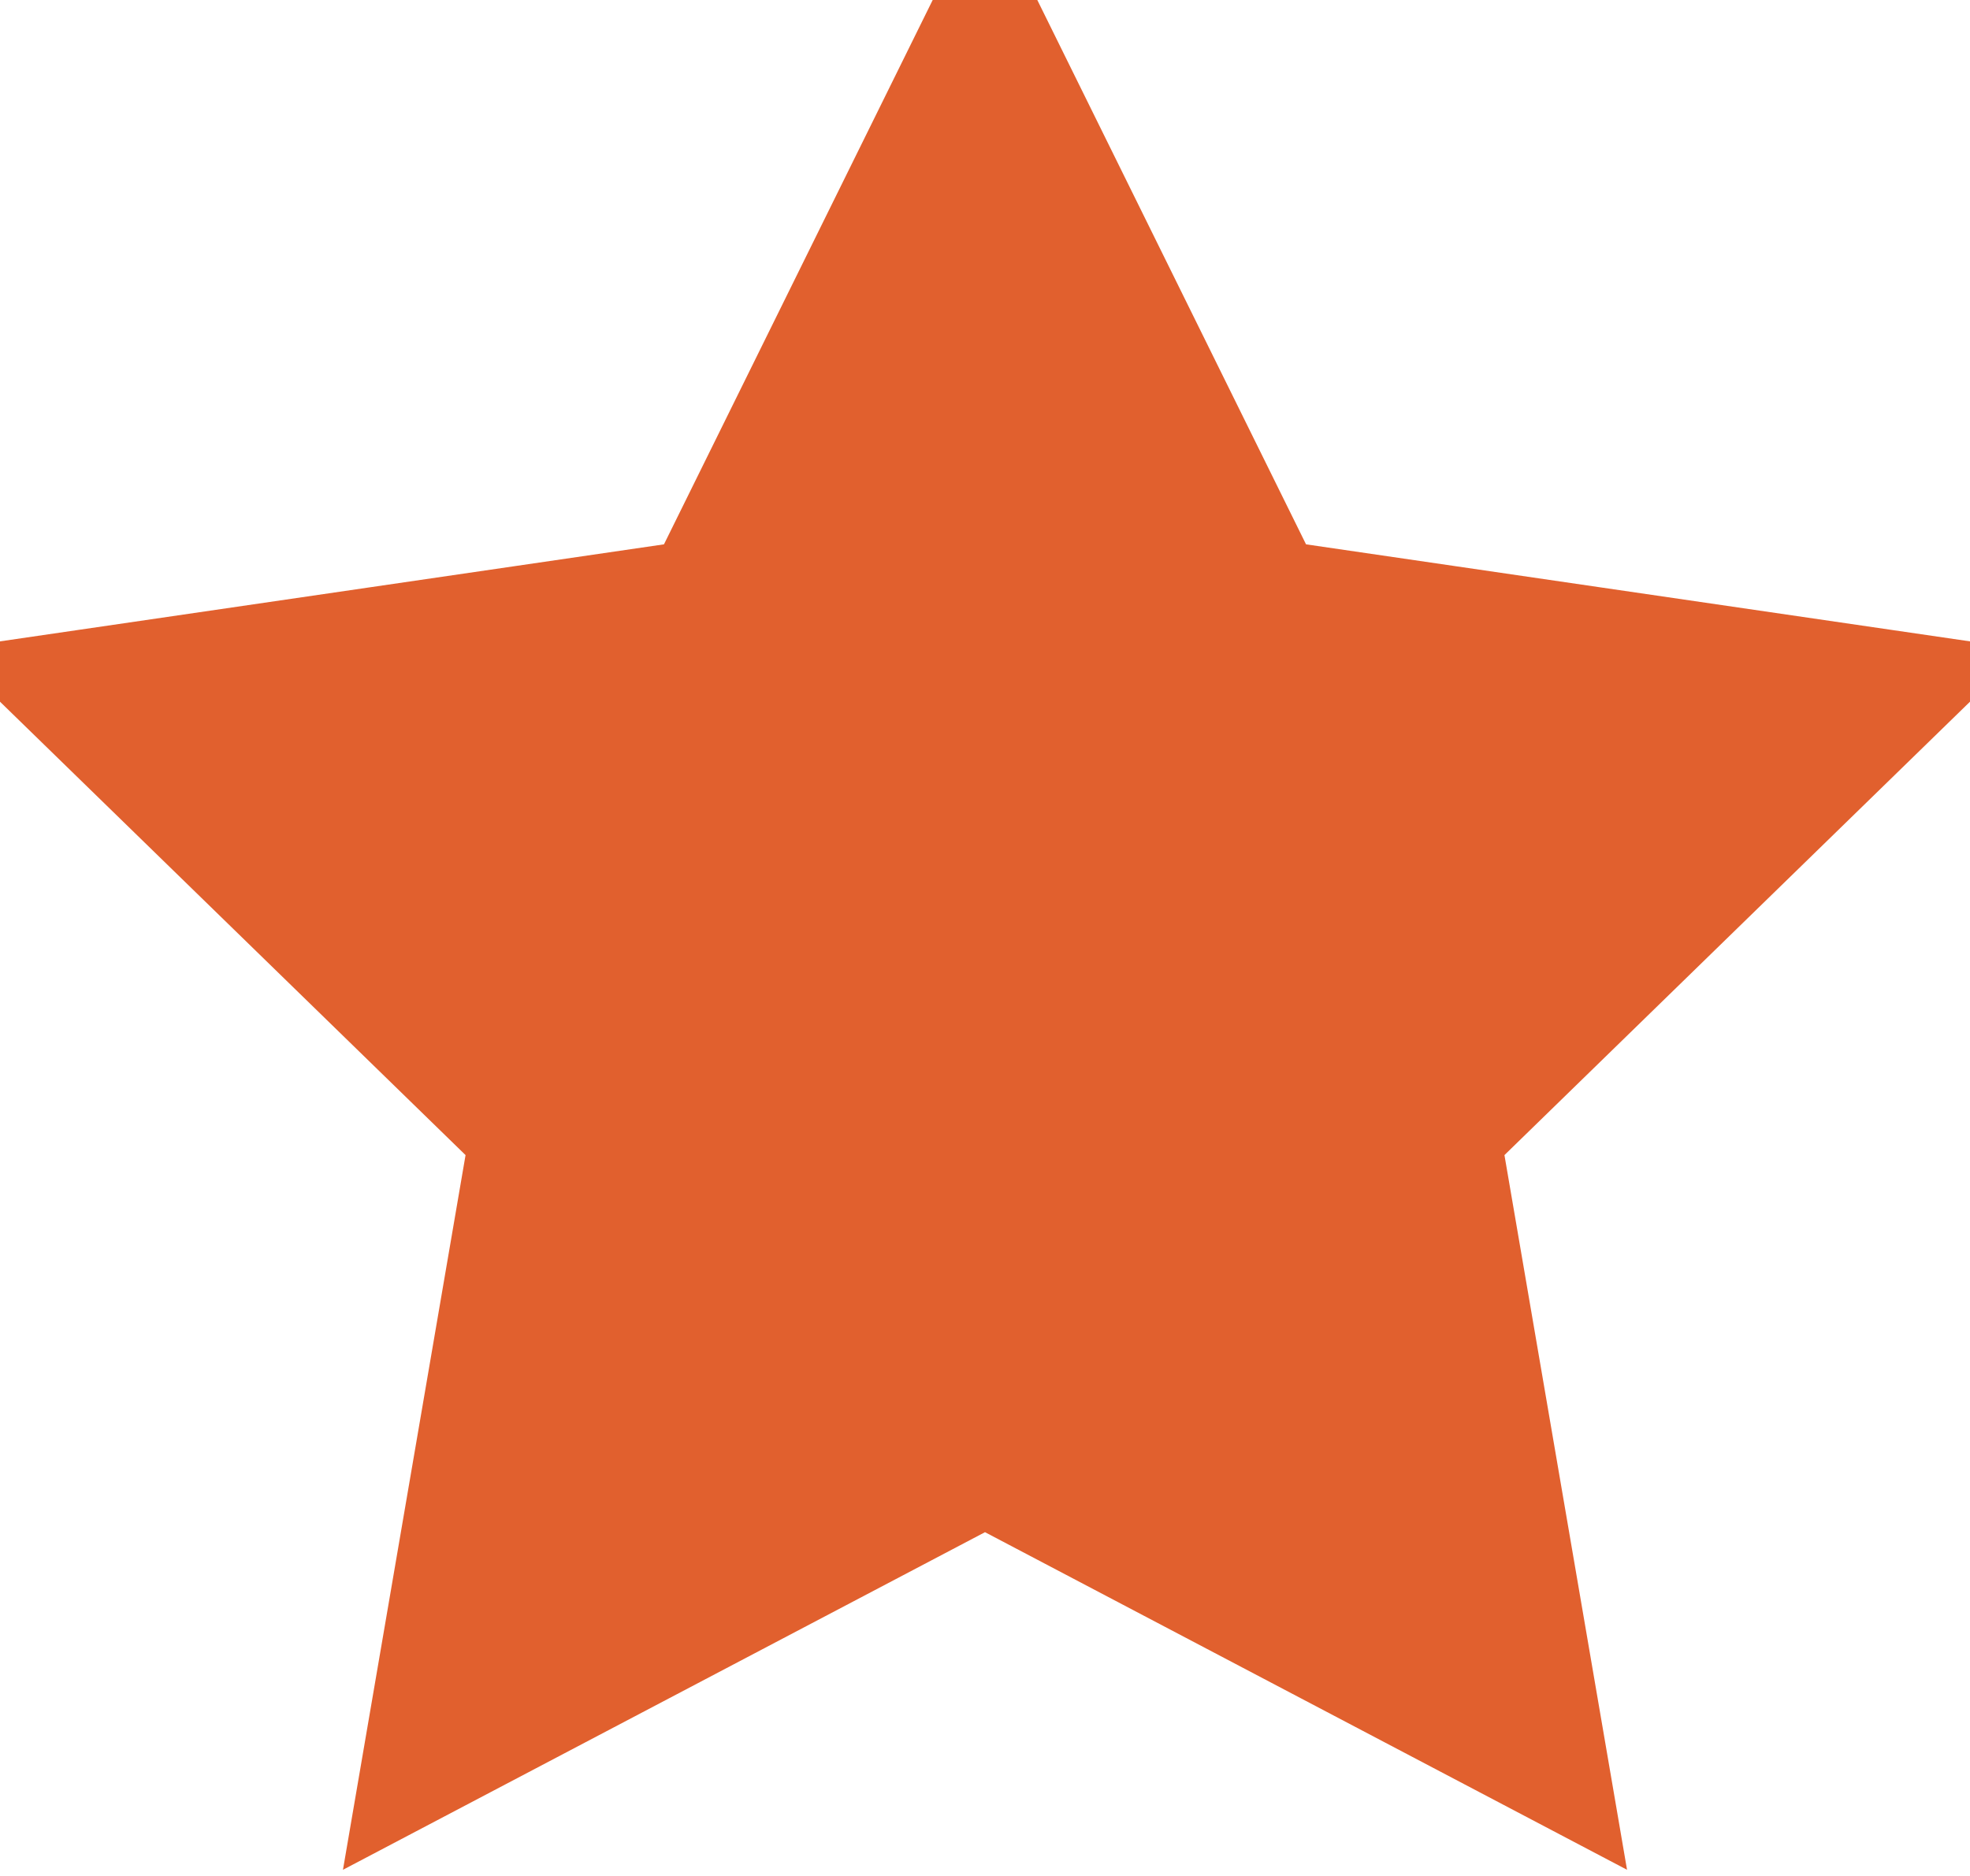 <svg width="21" height="20" viewBox="0 0 21 20" fill="none" xmlns="http://www.w3.org/2000/svg">
<path d="M10.5 0L13.59 6.26L20.5 7.27L15.5 12.14L16.68 19.02L10.5 15.77L4.32 19.02L5.5 12.14L0.5 7.27L7.41 6.26L10.5 0Z" stroke="#E1602E" strokeWidth="1" fill="#E1602E"/>
</svg>
